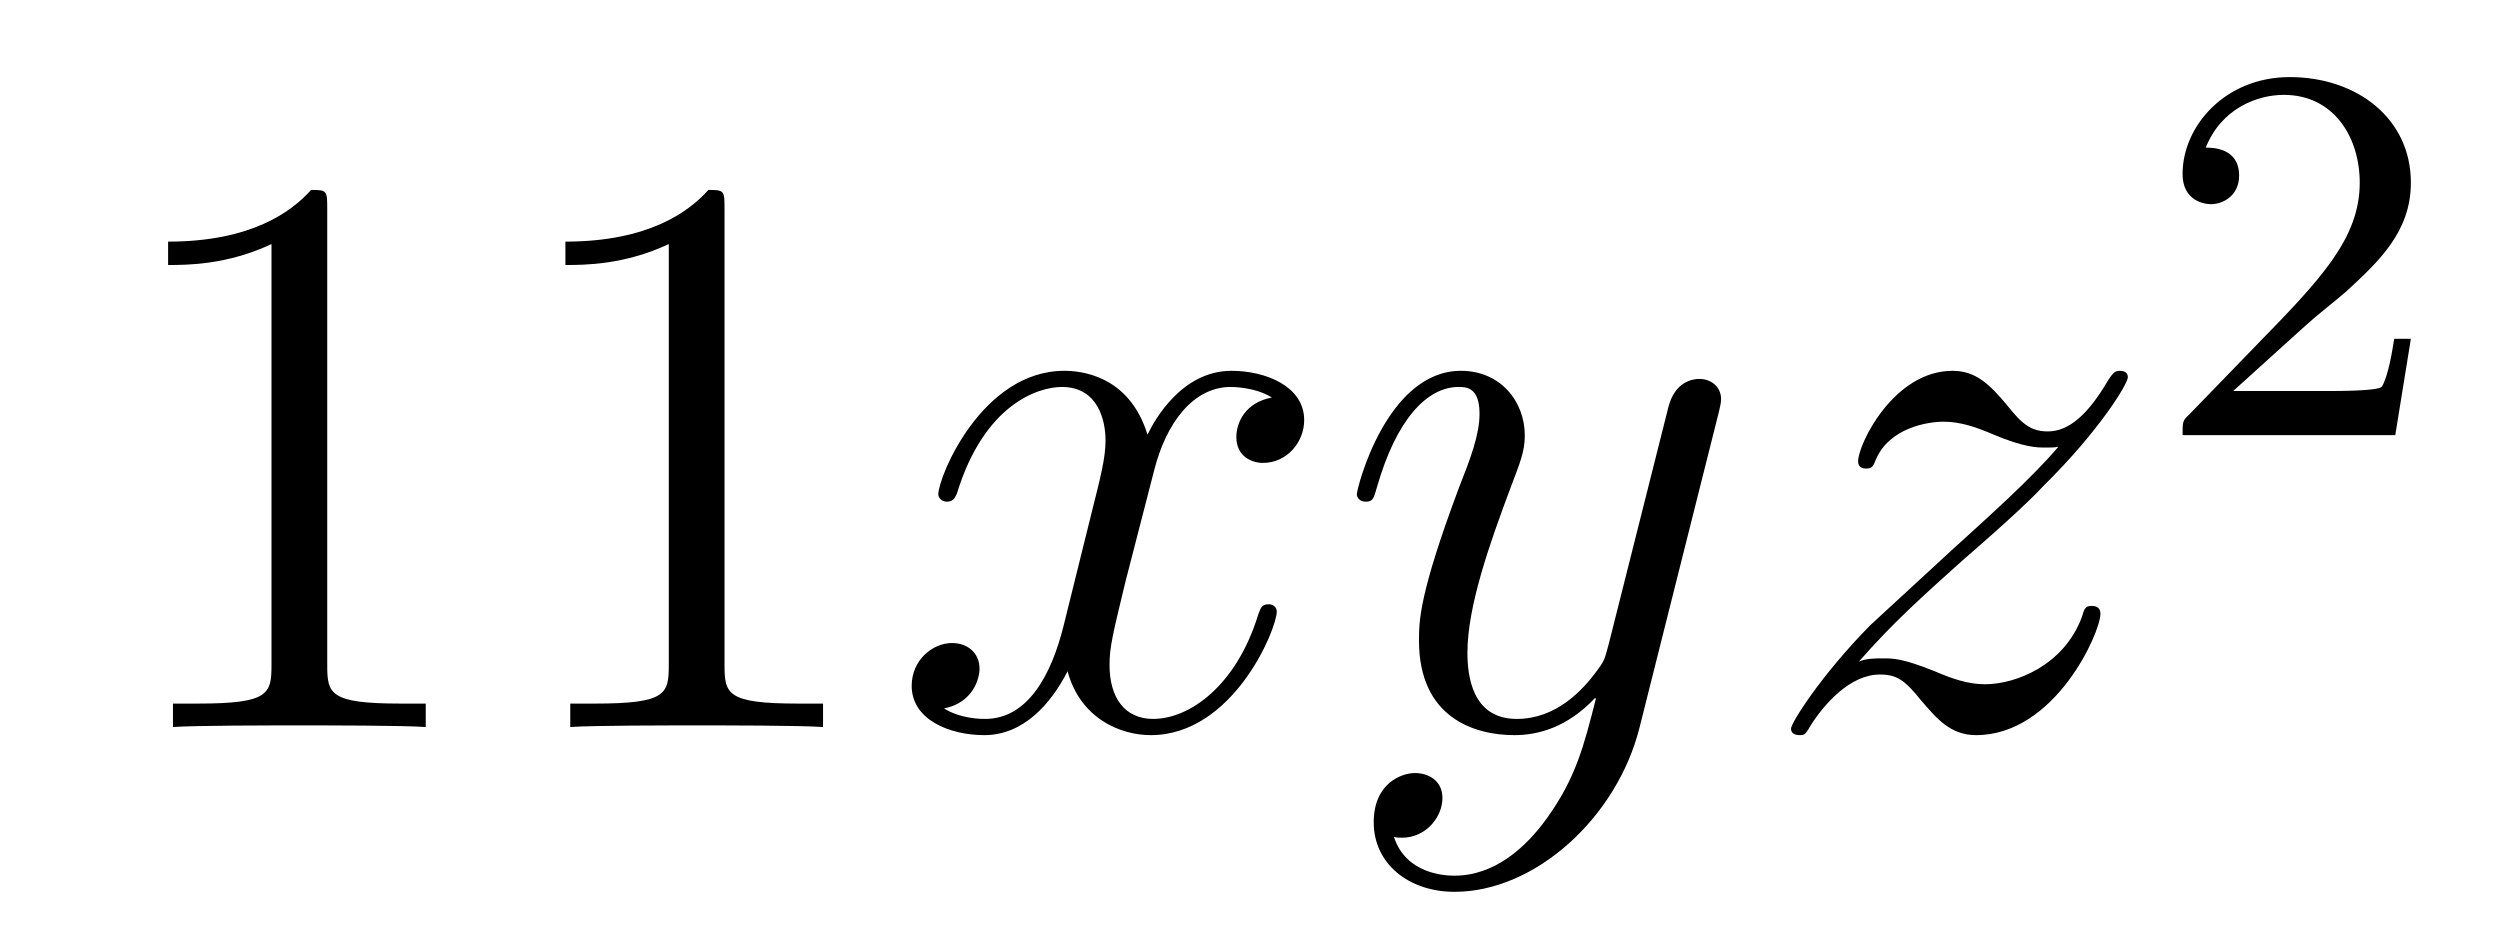 <?xml version='1.0'?>
<!-- This file was generated by dvisvgm 1.14.1 -->
<svg height='14pt' version='1.1' viewBox='0 -14 37 14' width='37pt' xmlns='http://www.w3.org/2000/svg' xmlns:xlink='http://www.w3.org/1999/xlink'>
<g id='page1'>
<g transform='matrix(1 0 0 1 -127 651)'>
<path d='M131.843 -661.902C131.843 -662.178 131.843 -662.189 131.604 -662.189C131.317 -661.867 130.719 -661.424 129.488 -661.424V-661.078C129.763 -661.078 130.36 -661.078 131.018 -661.388V-655.16C131.018 -654.73 130.982 -654.587 129.93 -654.587H129.56V-654.24C129.882 -654.264 131.042 -654.264 131.436 -654.264C131.831 -654.264 132.978 -654.264 133.301 -654.24V-654.587H132.931C131.879 -654.587 131.843 -654.73 131.843 -655.16V-661.902ZM137.723 -661.902C137.723 -662.178 137.723 -662.189 137.484 -662.189C137.197 -661.867 136.599 -661.424 135.368 -661.424V-661.078C135.643 -661.078 136.24 -661.078 136.898 -661.388V-655.16C136.898 -654.73 136.862 -654.587 135.81 -654.587H135.44V-654.24C135.762 -654.264 136.922 -654.264 137.316 -654.264C137.711 -654.264 138.858 -654.264 139.181 -654.24V-654.587H138.811C137.759 -654.587 137.723 -654.73 137.723 -655.16V-661.902Z' fill-rule='evenodd'/>
<path d='M145.824 -659.117C145.442 -659.046 145.298 -658.759 145.298 -658.532C145.298 -658.245 145.525 -658.149 145.692 -658.149C146.051 -658.149 146.302 -658.46 146.302 -658.782C146.302 -659.285 145.728 -659.512 145.226 -659.512C144.497 -659.512 144.091 -658.794 143.983 -658.567C143.708 -659.464 142.967 -659.512 142.752 -659.512C141.533 -659.512 140.887 -657.946 140.887 -657.683C140.887 -657.635 140.935 -657.575 141.018 -657.575C141.114 -657.575 141.138 -657.647 141.162 -657.695C141.568 -659.022 142.369 -659.273 142.716 -659.273C143.254 -659.273 143.362 -658.771 143.362 -658.484C143.362 -658.221 143.29 -657.946 143.146 -657.372L142.74 -655.734C142.561 -655.017 142.214 -654.36 141.58 -654.36C141.521 -654.36 141.222 -654.36 140.971 -654.515C141.401 -654.599 141.497 -654.957 141.497 -655.101C141.497 -655.34 141.318 -655.483 141.09 -655.483C140.803 -655.483 140.493 -655.232 140.493 -654.85C140.493 -654.348 141.054 -654.12 141.568 -654.12C142.142 -654.12 142.549 -654.575 142.8 -655.065C142.991 -654.36 143.589 -654.12 144.031 -654.12C145.25 -654.12 145.896 -655.687 145.896 -655.949C145.896 -656.009 145.848 -656.057 145.776 -656.057C145.669 -656.057 145.657 -655.997 145.621 -655.902C145.298 -654.85 144.605 -654.36 144.067 -654.36C143.648 -654.36 143.421 -654.67 143.421 -655.16C143.421 -655.423 143.469 -655.615 143.66 -656.404L144.079 -658.029C144.258 -658.747 144.664 -659.273 145.214 -659.273C145.238 -659.273 145.573 -659.273 145.824 -659.117ZM149.902 -652.901C149.579 -652.447 149.113 -652.04 148.527 -652.04C148.383 -652.04 147.81 -652.064 147.63 -652.614C147.666 -652.602 147.726 -652.602 147.75 -652.602C148.109 -652.602 148.348 -652.913 148.348 -653.188C148.348 -653.463 148.121 -653.559 147.941 -653.559C147.75 -653.559 147.331 -653.415 147.331 -652.829C147.331 -652.22 147.846 -651.801 148.527 -651.801C149.722 -651.801 150.93 -652.901 151.264 -654.228L152.436 -658.89C152.448 -658.95 152.472 -659.022 152.472 -659.093C152.472 -659.273 152.328 -659.392 152.149 -659.392C152.041 -659.392 151.791 -659.344 151.695 -658.986L150.81 -655.471C150.751 -655.256 150.751 -655.232 150.655 -655.101C150.416 -654.766 150.021 -654.36 149.447 -654.36C148.778 -654.36 148.718 -655.017 148.718 -655.34C148.718 -656.021 149.041 -656.942 149.364 -657.802C149.495 -658.149 149.567 -658.316 149.567 -658.555C149.567 -659.058 149.208 -659.512 148.622 -659.512C147.523 -659.512 147.081 -657.778 147.081 -657.683C147.081 -657.635 147.128 -657.575 147.212 -657.575C147.32 -657.575 147.331 -657.623 147.379 -657.79C147.666 -658.794 148.121 -659.273 148.587 -659.273C148.694 -659.273 148.897 -659.273 148.897 -658.878C148.897 -658.567 148.766 -658.221 148.587 -657.767C148.001 -656.2 148.001 -655.806 148.001 -655.519C148.001 -654.383 148.814 -654.12 149.412 -654.12C149.758 -654.12 150.189 -654.228 150.607 -654.67L150.619 -654.658C150.44 -653.953 150.32 -653.487 149.902 -652.901Z' fill-rule='evenodd'/>
<path d='M154.511 -655.208C155.025 -655.794 155.444 -656.165 156.042 -656.703C156.759 -657.324 157.07 -657.623 157.237 -657.802C158.074 -658.627 158.492 -659.321 158.492 -659.416C158.492 -659.512 158.396 -659.512 158.373 -659.512C158.289 -659.512 158.265 -659.464 158.205 -659.38C157.906 -658.866 157.62 -658.615 157.309 -658.615C157.058 -658.615 156.926 -658.723 156.699 -659.01C156.448 -659.308 156.245 -659.512 155.898 -659.512C155.025 -659.512 154.5 -658.424 154.5 -658.173C154.5 -658.137 154.511 -658.065 154.619 -658.065C154.715 -658.065 154.727 -658.113 154.762 -658.197C154.966 -658.675 155.54 -658.759 155.767 -658.759C156.018 -658.759 156.257 -658.675 156.508 -658.567C156.962 -658.376 157.153 -658.376 157.273 -658.376C157.356 -658.376 157.404 -658.376 157.464 -658.388C157.07 -657.922 156.424 -657.348 155.886 -656.858L154.679 -655.746C153.95 -655.005 153.507 -654.3 153.507 -654.216C153.507 -654.144 153.567 -654.12 153.639 -654.12C153.711 -654.12 153.722 -654.132 153.806 -654.276C153.997 -654.575 154.38 -655.017 154.822 -655.017C155.073 -655.017 155.193 -654.933 155.432 -654.634C155.659 -654.372 155.862 -654.12 156.245 -654.12C157.416 -654.12 158.086 -655.639 158.086 -655.913C158.086 -655.961 158.074 -656.033 157.954 -656.033C157.859 -656.033 157.847 -655.985 157.811 -655.866C157.548 -655.16 156.842 -654.873 156.376 -654.873C156.125 -654.873 155.886 -654.957 155.635 -655.065C155.157 -655.256 155.025 -655.256 154.87 -655.256C154.75 -655.256 154.619 -655.256 154.511 -655.208Z' fill-rule='evenodd'/>
<path d='M161.127 -660.186C161.255 -660.305 161.589 -660.568 161.717 -660.68C162.211 -661.134 162.681 -661.572 162.681 -662.297C162.681 -663.245 161.884 -663.859 160.888 -663.859C159.932 -663.859 159.302 -663.134 159.302 -662.425C159.302 -662.034 159.613 -661.978 159.725 -661.978C159.892 -661.978 160.139 -662.098 160.139 -662.401C160.139 -662.815 159.741 -662.815 159.645 -662.815C159.876 -663.397 160.41 -663.596 160.8 -663.596C161.542 -663.596 161.924 -662.967 161.924 -662.297C161.924 -661.468 161.342 -660.863 160.402 -659.899L159.398 -658.863C159.302 -658.775 159.302 -658.759 159.302 -658.56H162.45L162.681 -659.986H162.434C162.41 -659.827 162.346 -659.428 162.251 -659.277C162.203 -659.213 161.597 -659.213 161.47 -659.213H160.051L161.127 -660.186Z' fill-rule='evenodd'/>
</g>
</g>
</svg>

